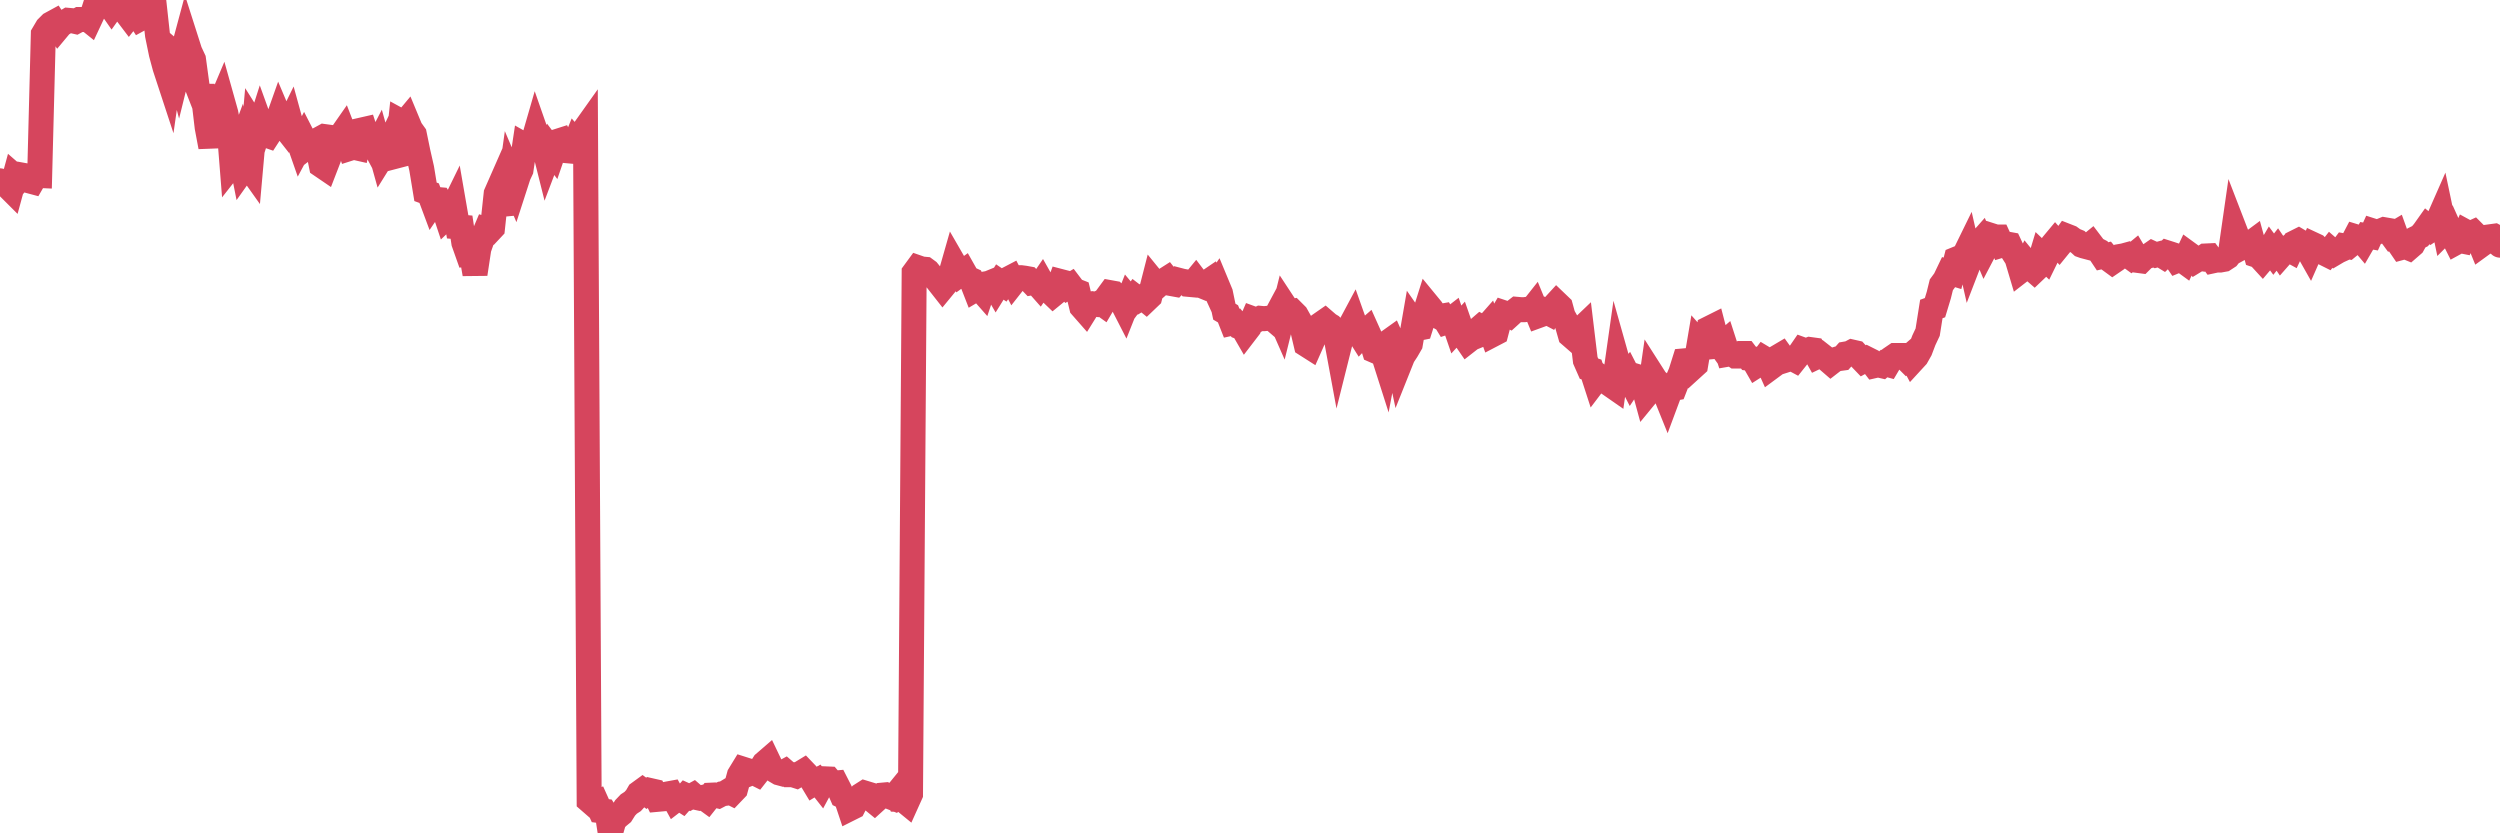 <?xml version="1.0"?><svg width="150px" height="50px" xmlns="http://www.w3.org/2000/svg" xmlns:xlink="http://www.w3.org/1999/xlink"> <polyline fill="none" stroke="#d6455d" stroke-width="1.5px" stroke-linecap="round" stroke-miterlimit="5" points="0.00,10.85 0.22,10.91 0.45,11.17 0.67,11.39 0.89,10.58 1.12,10.78 1.34,10.51 1.56,10.55 1.79,10.86 1.94,10.90 2.16,10.52 2.38,10.53 2.60,2.05 2.83,1.66 3.05,1.44 3.27,1.32 3.50,1.67 3.65,1.49 3.87,1.35 4.09,1.22 4.32,1.24 4.54,1.29 4.76,1.17 4.99,1.17 5.21,1.11 5.36,1.23 5.58,0.76 5.81,0.04 6.03,0.19 6.25,0.29 6.47,0.14 6.70,0.47 6.92,0.16 7.07,0.00 7.29,0.32 7.52,0.70 7.74,0.99 7.96,0.71 8.19,0.78 8.41,1.12 8.63,1.00 8.78,0.28 9.01,0.25 9.23,0.09 9.45,2.10 9.68,3.22 9.90,4.04 10.12,4.71 10.35,3.10 10.49,3.22 10.72,4.09 10.94,3.20 11.16,2.38 11.39,3.10 11.61,3.57 11.83,5.19 12.06,5.78 12.21,5.78 12.43,7.64 12.65,8.81 12.88,6.71 13.10,6.49 13.32,5.97 13.55,6.79 13.77,7.98 13.92,9.87 14.14,9.59 14.36,8.99 14.59,10.15 14.81,9.84 15.03,10.15 15.26,7.57 15.48,7.92 15.63,7.45 15.85,8.06 16.08,8.14 16.30,7.80 16.52,7.62 16.75,6.97 16.97,7.49 17.19,7.77 17.42,7.30 17.56,7.81 17.79,8.11 18.01,8.74 18.23,8.33 18.46,8.78 18.68,8.61 18.90,8.49 19.13,9.18 19.28,9.92 19.50,10.07 19.72,9.50 19.95,8.26 20.17,8.29 20.39,8.23 20.62,7.90 20.84,8.47 20.99,8.90 21.21,8.83 21.43,8.88 21.66,7.81 21.88,7.76 22.10,8.43 22.33,8.50 22.55,8.91 22.70,8.62 22.92,9.41 23.15,9.04 23.37,8.58 23.59,9.41 23.82,9.35 24.04,7.28 24.26,7.40 24.41,7.22 24.63,7.75 24.86,8.07 25.08,9.14 25.30,10.11 25.53,11.51 25.75,11.59 25.97,12.18 26.12,11.96 26.35,11.98 26.57,12.35 26.79,13.01 27.02,12.79 27.24,12.34 27.46,13.61 27.69,13.63 27.83,14.56 28.06,15.21 28.28,15.17 28.50,16.44 28.73,14.92 28.95,14.29 29.17,13.77 29.40,13.84 29.55,13.68 29.77,11.62 29.99,11.12 30.22,12.25 30.44,12.23 30.66,10.65 30.89,11.19 31.11,10.51 31.26,10.19 31.48,8.72 31.71,8.85 31.93,8.70 32.15,7.94 32.37,8.57 32.60,8.66 32.82,9.54 33.04,8.96 33.19,9.16 33.42,8.49 33.64,8.42 33.86,8.86 34.09,9.05 34.31,9.07 34.53,8.53 34.76,8.80 34.91,8.00 35.13,7.69 35.35,48.04 35.58,48.24 35.80,48.15 36.02,48.64 36.25,48.67 36.47,49.03 36.62,50.00 36.84,49.23 37.06,49.01 37.29,48.82 37.51,48.47 37.73,48.24 37.96,48.09 38.18,47.85 38.33,47.59 38.55,47.43 38.78,47.60 39.00,47.43 39.22,47.48 39.45,47.96 39.67,47.94 39.89,47.67 40.04,47.64 40.26,47.60 40.49,48.02 40.71,47.85 40.93,47.99 41.16,47.73 41.38,47.83 41.60,47.71 41.75,47.84 41.98,47.89 42.20,47.84 42.42,48.00 42.65,47.71 42.87,47.70 43.09,47.75 43.32,47.63 43.46,47.61 43.69,47.47 43.91,47.58 44.13,47.35 44.36,46.51 44.58,46.15 44.80,46.22 45.03,46.39 45.18,46.33 45.40,46.44 45.62,46.16 45.85,45.80 46.07,45.61 46.29,46.07 46.52,46.24 46.74,46.37 46.89,46.41 47.11,46.29 47.33,46.48 47.56,46.48 47.78,46.55 48.00,46.42 48.23,46.28 48.45,46.51 48.67,46.75 48.82,47.00 49.05,46.86 49.27,47.14 49.49,46.73 49.72,46.74 49.94,47.00 50.16,46.98 50.39,47.43 50.53,47.75 50.76,47.86 50.98,48.52 51.20,48.41 51.43,47.96 51.65,47.72 51.87,47.58 52.10,47.65 52.25,47.92 52.47,48.10 52.69,47.90 52.92,47.71 53.14,47.69 53.36,47.79 53.59,47.88 53.81,47.61 53.96,47.97 54.18,47.98 54.40,48.16 54.63,47.65 54.85,16.36 55.07,16.06 55.30,16.14 55.52,16.16 55.67,16.27 55.89,16.54 56.12,16.69 56.34,16.97 56.56,17.25 56.79,16.97 57.01,16.57 57.23,15.80 57.38,16.06 57.61,16.45 57.83,16.29 58.05,16.68 58.27,16.78 58.50,17.37 58.72,17.24 58.94,17.49 59.09,17.04 59.32,17.00 59.54,16.91 59.76,17.29 59.99,16.92 60.21,17.07 60.43,16.77 60.66,16.65 60.81,16.94 61.03,16.66 61.25,16.66 61.48,16.69 61.70,16.73 61.92,16.96 62.14,16.92 62.37,17.18 62.52,16.96 62.74,17.35 62.96,17.46 63.19,17.68 63.41,17.50 63.63,16.89 63.86,16.95 64.08,17.21 64.23,17.12 64.45,17.41 64.68,17.50 64.90,18.41 65.12,18.66 65.35,18.29 65.57,18.23 65.79,18.26 66.02,18.15 66.16,18.25 66.39,17.86 66.61,17.56 66.83,17.60 67.06,17.82 67.28,18.07 67.50,18.50 67.73,17.92 67.88,18.10 68.10,17.80 68.32,17.97 68.55,17.83 68.77,18.01 68.99,17.80 69.22,16.90 69.44,17.17 69.59,17.04 69.81,16.86 70.03,16.72 70.26,17.01 70.48,17.05 70.70,16.81 70.93,16.87 71.15,16.91 71.30,17.06 71.52,17.08 71.75,16.80 71.97,17.09 72.19,17.18 72.42,16.95 72.64,16.80 72.86,17.28 73.01,17.06 73.23,17.59 73.46,18.70 73.68,18.83 73.90,19.39 74.13,19.34 74.35,19.60 74.57,19.68 74.72,19.94 74.95,19.64 75.17,19.13 75.39,19.21 75.62,19.10 75.84,19.12 76.06,19.10 76.29,19.07 76.43,19.19 76.66,18.76 76.88,19.26 77.10,18.37 77.33,18.72 77.55,18.68 77.77,18.90 78.00,19.31 78.15,19.74 78.37,20.67 78.59,20.81 78.82,20.29 79.04,19.88 79.26,19.44 79.49,19.28 79.71,19.47 79.86,19.56 80.08,19.79 80.30,20.98 80.53,20.06 80.75,19.91 80.97,19.64 81.20,19.21 81.42,19.83 81.64,20.18 81.79,20.02 82.02,19.82 82.24,20.31 82.46,21.03 82.69,21.13 82.91,21.00 83.13,21.69 83.36,20.47 83.50,20.37 83.73,20.89 83.95,21.92 84.17,21.37 84.40,21.02 84.62,20.64 84.84,19.37 85.07,19.70 85.22,19.67 85.44,18.97 85.66,18.27 85.89,18.55 86.11,18.88 86.33,19.00 86.56,18.96 86.78,19.32 86.93,19.27 87.15,19.10 87.38,19.77 87.60,19.53 87.82,20.16 88.04,20.48 88.27,20.30 88.49,20.21 88.64,19.80 88.86,19.61 89.09,19.73 89.31,19.48 89.53,20.09 89.76,19.97 89.98,19.13 90.20,18.76 90.35,18.81 90.58,18.93 90.80,18.73 91.02,18.56 91.25,18.58 91.47,18.58 91.69,18.55 91.91,18.57 92.06,18.38 92.29,18.94 92.51,18.86 92.73,18.68 92.96,18.80 93.18,18.42 93.40,18.18 93.63,18.40 93.78,18.95 94.00,19.34 94.22,20.11 94.45,20.31 94.67,19.92 94.89,19.71 95.12,21.62 95.34,22.12 95.49,22.17 95.71,22.85 95.93,22.56 96.16,22.74 96.38,22.65 96.60,23.06 96.83,23.22 97.05,21.67 97.27,22.45 97.42,22.72 97.65,22.45 97.87,22.88 98.09,22.55 98.32,22.62 98.54,22.91 98.76,23.72 98.99,23.44 99.13,22.47 99.36,22.83 99.58,23.01 99.80,23.35 100.03,23.92 100.25,23.33 100.47,23.29 100.70,22.70 100.85,22.35 101.07,21.65 101.29,21.63 101.52,22.09 101.74,21.89 101.96,20.59 102.19,20.85 102.41,20.83 102.56,19.70 102.78,19.59 103.00,20.44 103.23,20.76 103.45,20.57 103.67,21.25 103.90,21.21 104.12,21.36 104.27,21.36 104.49,21.21 104.72,21.21 104.94,21.50 105.16,21.53 105.39,21.93 105.61,21.79 105.83,21.50 105.98,21.59 106.20,22.08 106.43,21.91 106.65,21.43 106.87,21.30 107.10,21.62 107.32,21.55 107.54,21.51 107.69,21.59 107.92,21.30 108.14,20.98 108.36,21.06 108.59,20.97 108.81,21.00 109.03,21.39 109.26,21.28 109.40,21.39 109.63,21.57 109.85,21.76 110.07,21.59 110.30,21.52 110.52,21.49 110.74,21.24 110.97,21.20 111.12,21.12 111.34,21.17 111.56,21.41 111.79,21.65 112.01,21.53 112.23,21.64 112.46,21.94 112.68,21.89 112.90,21.94 113.05,21.81 113.27,21.87 113.50,21.48 113.72,21.33 113.94,21.33 114.17,21.33 114.39,21.55 114.61,21.36 114.76,21.64 114.99,21.39 115.21,21.00 115.43,20.42 115.66,19.93 115.88,18.54 116.10,18.46 116.33,17.70 116.48,17.09 116.70,16.79 116.92,16.33 117.15,16.40 117.37,15.55 117.59,15.46 117.81,15.42 118.04,14.95 118.19,15.61 118.41,15.04 118.63,14.72 118.86,14.46 119.08,14.98 119.30,14.56 119.53,14.15 119.75,14.22 119.90,14.22 120.12,14.70 120.35,14.63 120.57,14.67 120.79,15.14 121.02,15.50 121.24,16.24 121.46,16.07 121.61,15.78 121.83,16.05 122.06,16.25 122.28,16.04 122.50,15.31 122.73,15.53 122.95,15.08 123.17,14.66 123.32,14.48 123.55,14.74 123.77,14.47 123.99,14.16 124.22,14.25 124.44,14.41 124.66,14.50 124.89,14.71 125.03,14.76 125.26,14.82 125.48,14.64 125.70,14.93 125.93,15.05 126.15,15.38 126.37,15.33 126.60,15.61 126.75,15.72 126.97,15.57 127.19,15.39 127.42,15.35 127.64,15.29 127.86,15.45 128.09,15.26 128.31,15.63 128.46,15.65 128.68,15.43 128.90,15.36 129.13,15.20 129.35,15.30 129.57,15.24 129.80,15.38 130.02,15.17 130.24,15.24 130.39,15.29 130.62,15.63 130.84,15.54 131.06,15.70 131.29,15.21 131.51,15.37 131.73,15.64 131.96,15.50 132.10,15.52 132.33,15.36 132.55,15.35 132.77,15.65 133.00,15.60 133.22,15.60 133.44,15.56 133.67,15.41 133.82,15.22 134.04,13.69 134.26,14.26 134.49,14.85 134.71,14.73 134.93,14.68 135.16,14.51 135.38,15.31 135.53,15.36 135.75,15.60 135.97,15.34 136.20,14.95 136.42,15.25 136.64,14.97 136.87,15.31 137.09,15.06 137.24,14.93 137.46,15.05 137.69,14.56 137.91,14.45 138.13,14.58 138.36,14.79 138.58,15.18 138.80,14.68 138.95,14.75 139.17,14.97 139.40,15.16 139.62,15.27 139.84,14.99 140.07,15.19 140.29,15.06 140.51,14.96 140.66,14.76 140.89,14.80 141.11,14.62 141.33,14.20 141.56,14.27 141.78,14.53 142.00,14.15 142.23,14.19 142.38,13.86 142.60,13.93 142.82,13.87 143.04,13.78 143.27,13.82 143.49,14.12 143.71,13.99 143.94,14.63 144.09,14.85 144.31,14.79 144.53,14.88 144.76,14.68 144.98,14.28 145.20,14.17 145.43,13.90 145.65,13.59 145.87,13.77 146.02,13.67 146.25,13.30 146.47,12.80 146.69,13.85 146.92,13.62 147.14,14.11 147.36,14.55 147.58,14.43 147.73,14.46 147.96,13.92 148.18,14.04 148.40,13.94 148.63,14.17 148.85,14.71 149.07,14.55 149.30,14.48 149.45,14.20 149.67,14.17 149.89,14.29 150.00,14.71 "/></svg>